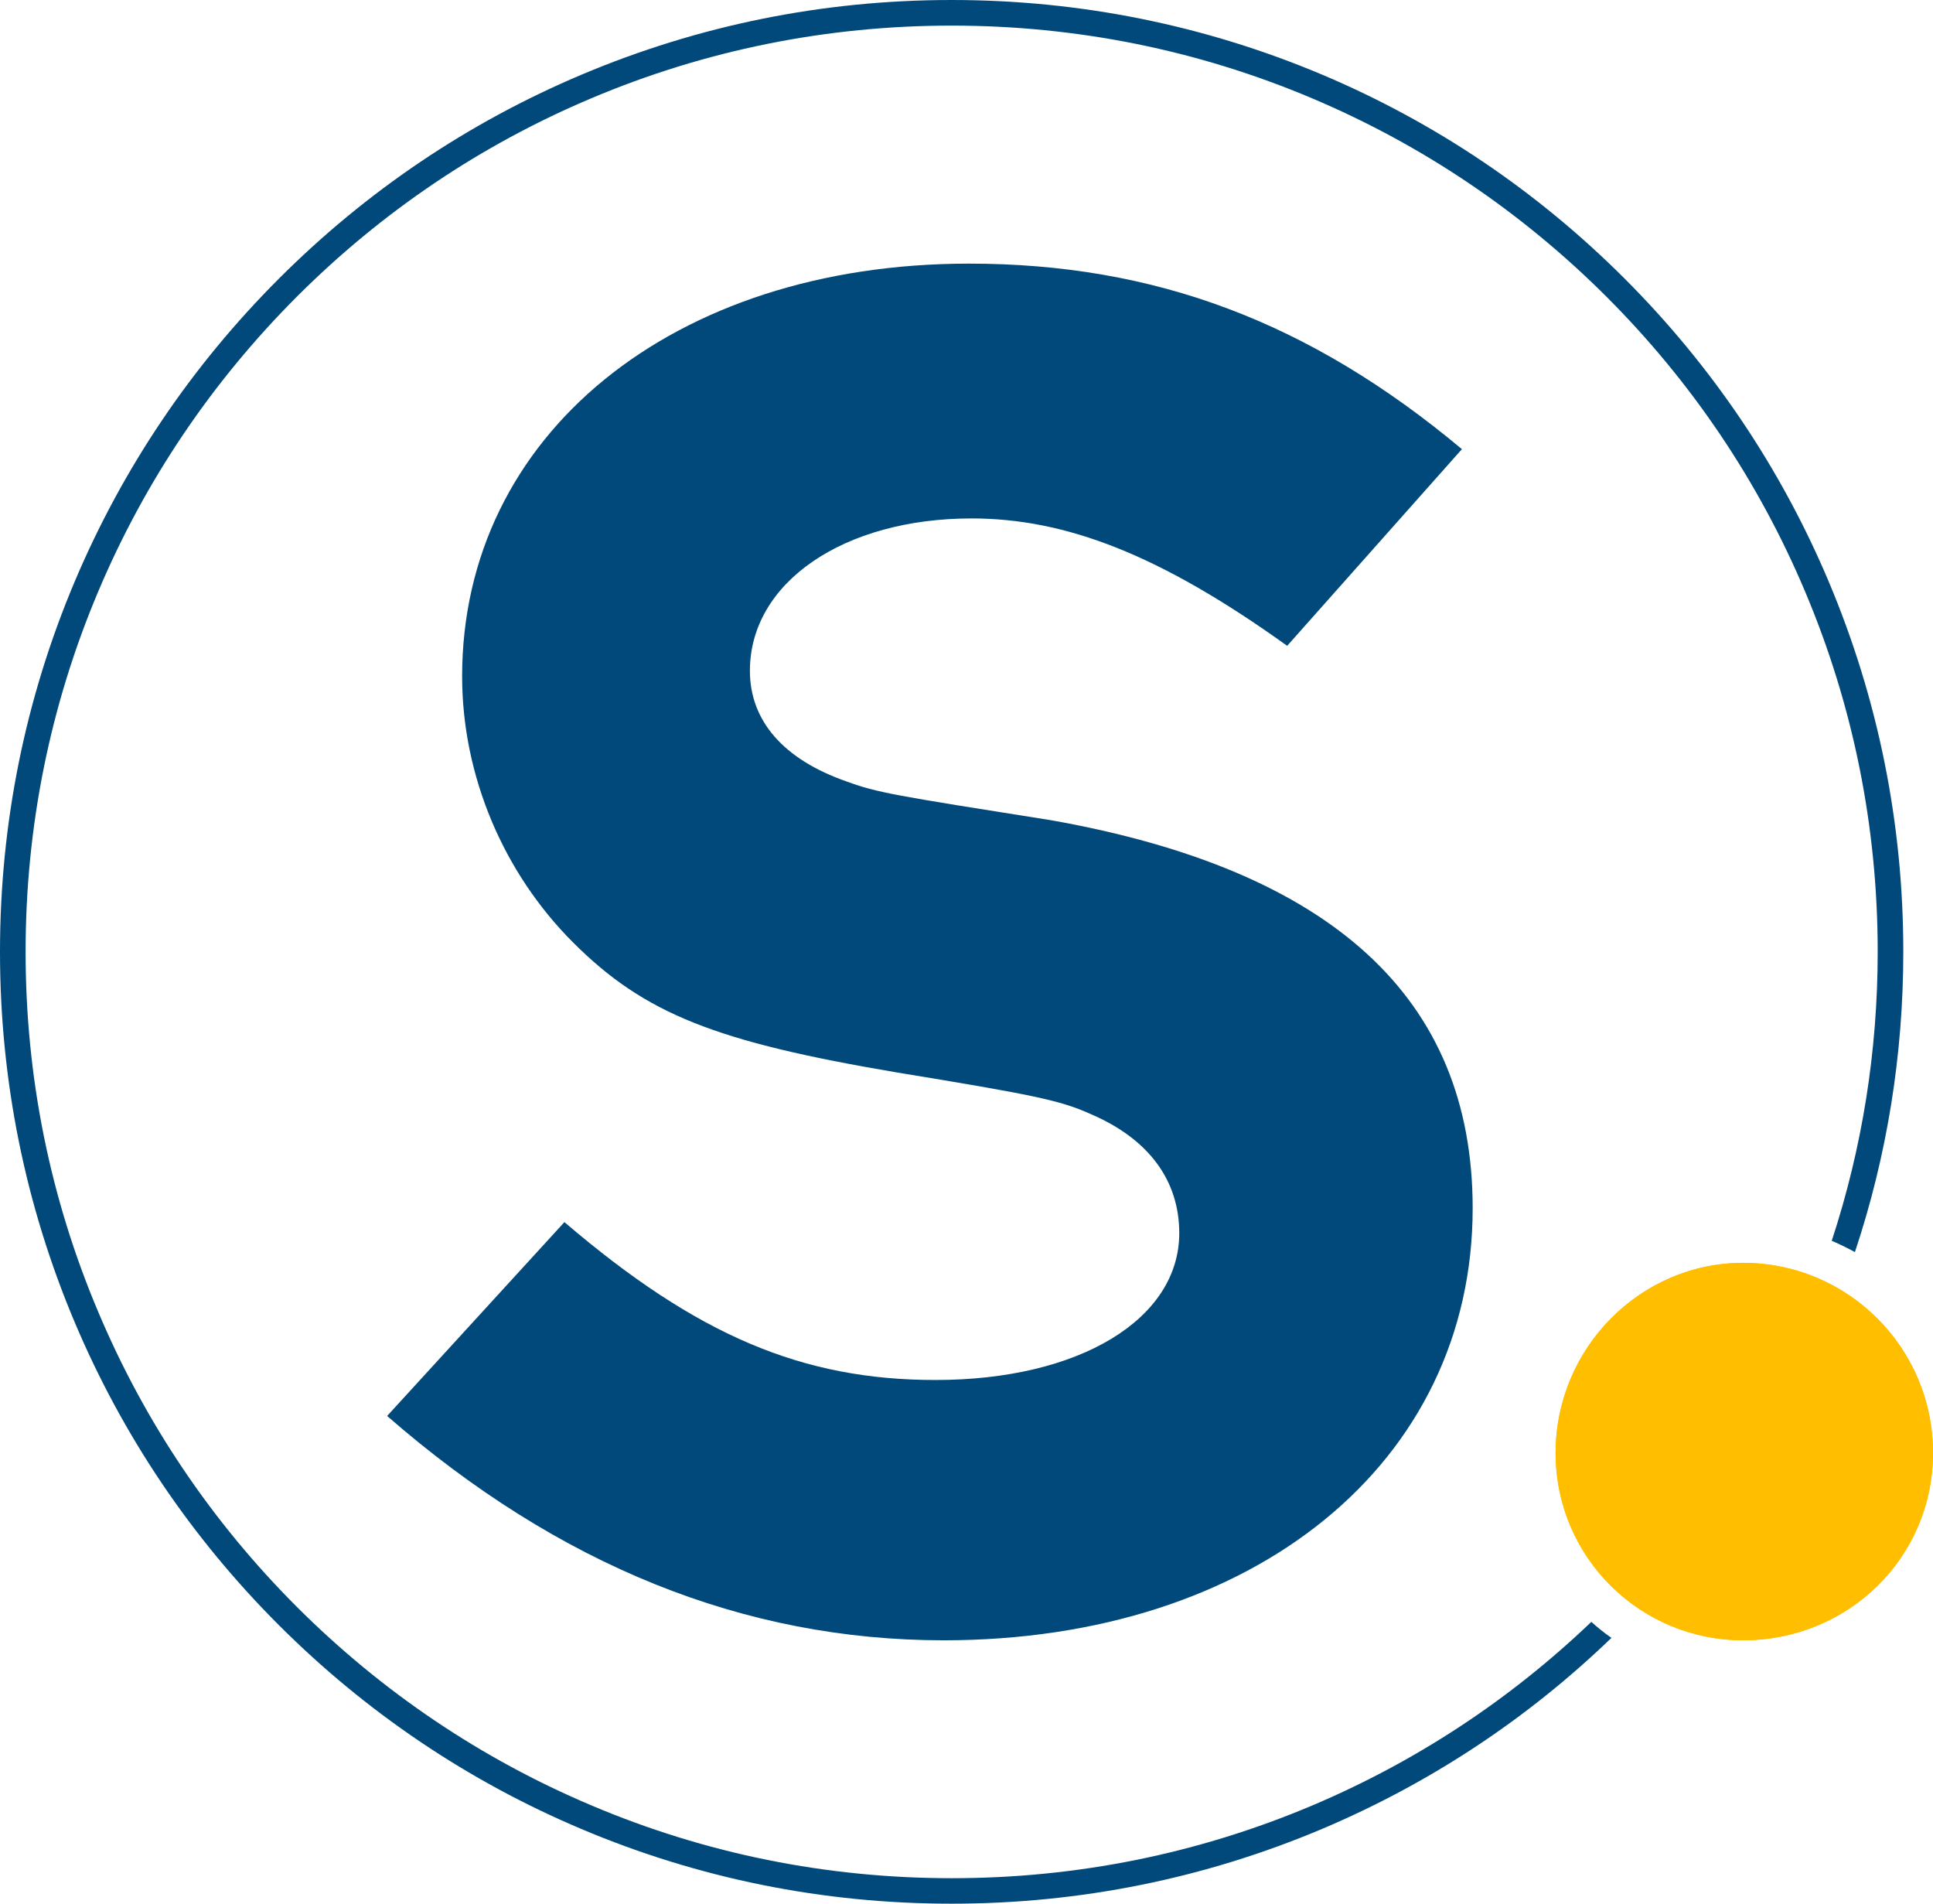 <?xml version="1.0" encoding="UTF-8"?> <svg xmlns="http://www.w3.org/2000/svg" xmlns:xlink="http://www.w3.org/1999/xlink" version="1.1" id="Livello_1" x="0px" y="0px" viewBox="0 0 1510 1486.9" style="enable-background:new 0 0 1510 1486.9;" xml:space="preserve"> <style type="text/css"> .st0{clip-path:url(#SVGID_2_);fill:#FFBF00;} .st1{clip-path:url(#SVGID_2_);fill:#00497A;} </style> <g> <defs> <rect id="SVGID_1_" y="0" width="1510" height="1486.9"></rect> </defs> <clipPath id="SVGID_2_"> <use xlink:href="#SVGID_1_" style="overflow:visible;"></use> </clipPath> <path class="st0" d="M1361.6,986.3c82,0,148.4,66.4,148.4,148.4c0,82-66.4,146.4-148.4,146.4c-80,0-146.4-64.4-146.4-146.4 C1215.3,1052.6,1281.6,986.3,1361.6,986.3"></path> <path class="st0" d="M1361.6,986.3c82,0,148.4,66.4,148.4,148.4c0,82-66.4,146.4-148.4,146.4c-80,0-146.4-64.4-146.4-146.4 C1215.3,1052.6,1281.6,986.3,1361.6,986.3"></path> <path class="st1" d="M1005.5,504.4C906,433,832.4,404.9,758.9,404.9c-99.5,0-173.1,49.8-173.1,119c0,38.9,26,69.2,75.7,86.5 c23.8,8.7,36.8,10.8,160.1,30.3c218.5,38.9,328.8,138.4,328.8,302.9c0,199-170.9,337.5-413.2,337.5 c-155.8,0-300.7-58.4-434.8-175.2l138.5-151.4c103.8,88.7,186,123.3,289.9,123.3c112.5,0,190.4-47.6,190.4-114.7 c0-41.1-23.8-73.6-69.2-93c-23.8-10.8-45.4-15.1-151.4-32.5c-140.6-23.8-196.9-45.4-253.1-101.7c-54.1-54.1-86.5-129.8-86.5-207.7 c0-188.2,164.4-322.3,395.9-322.3c144.9,0,266.1,45.4,385.1,144.9L1005.5,504.4z"></path> <path class="st1" d="M1243.1,1266.7c-63.7,60.9-137,109.1-218,143.4c-89.2,37.7-183.9,56.8-281.6,56.8S551,1447.8,461.9,1410 c-86.1-36.4-163.5-88.6-230-155c-66.4-66.4-118.6-143.8-155-230C39.1,935.9,20,841.1,20,743.4c0-97.7,19.1-192.4,56.8-281.6 c36.4-86.1,88.6-163.5,155-230c66.4-66.4,143.8-118.6,230-155C551,39.1,645.8,20,743.4,20S935.9,39.1,1025,76.8 c86.1,36.4,163.5,88.6,230,155c66.4,66.4,118.6,143.8,155,230c37.7,89.2,56.8,183.9,56.8,281.6c0,77.5-12.1,153.2-35.9,225.7 c0.2,0.1,0.3,0.1,0.5,0.2c6.1,2.6,11.9,5.5,17.6,8.6c25.1-75.3,37.8-154,37.8-234.6c0-100.4-19.7-197.7-58.4-289.4 c-37.4-88.5-91-168-159.3-236.3c-68.3-68.3-147.8-121.9-236.3-159.3C941.2,19.7,843.8,0,743.4,0S545.7,19.7,454.1,58.4 c-88.5,37.4-168,91-236.3,159.3C149.5,286,95.9,365.5,58.4,454.1C19.7,545.7,0,643.1,0,743.4c0,100.4,19.7,197.7,58.4,289.4 c37.4,88.5,91,168,159.3,236.3c68.3,68.3,147.8,121.9,236.3,159.3c91.7,38.8,189,58.4,289.4,58.4s197.7-19.7,289.4-58.4 c84.1-35.6,160.1-85.7,226-149.2C1253.3,1275.4,1248.1,1271.2,1243.1,1266.7"></path> </g> </svg> 